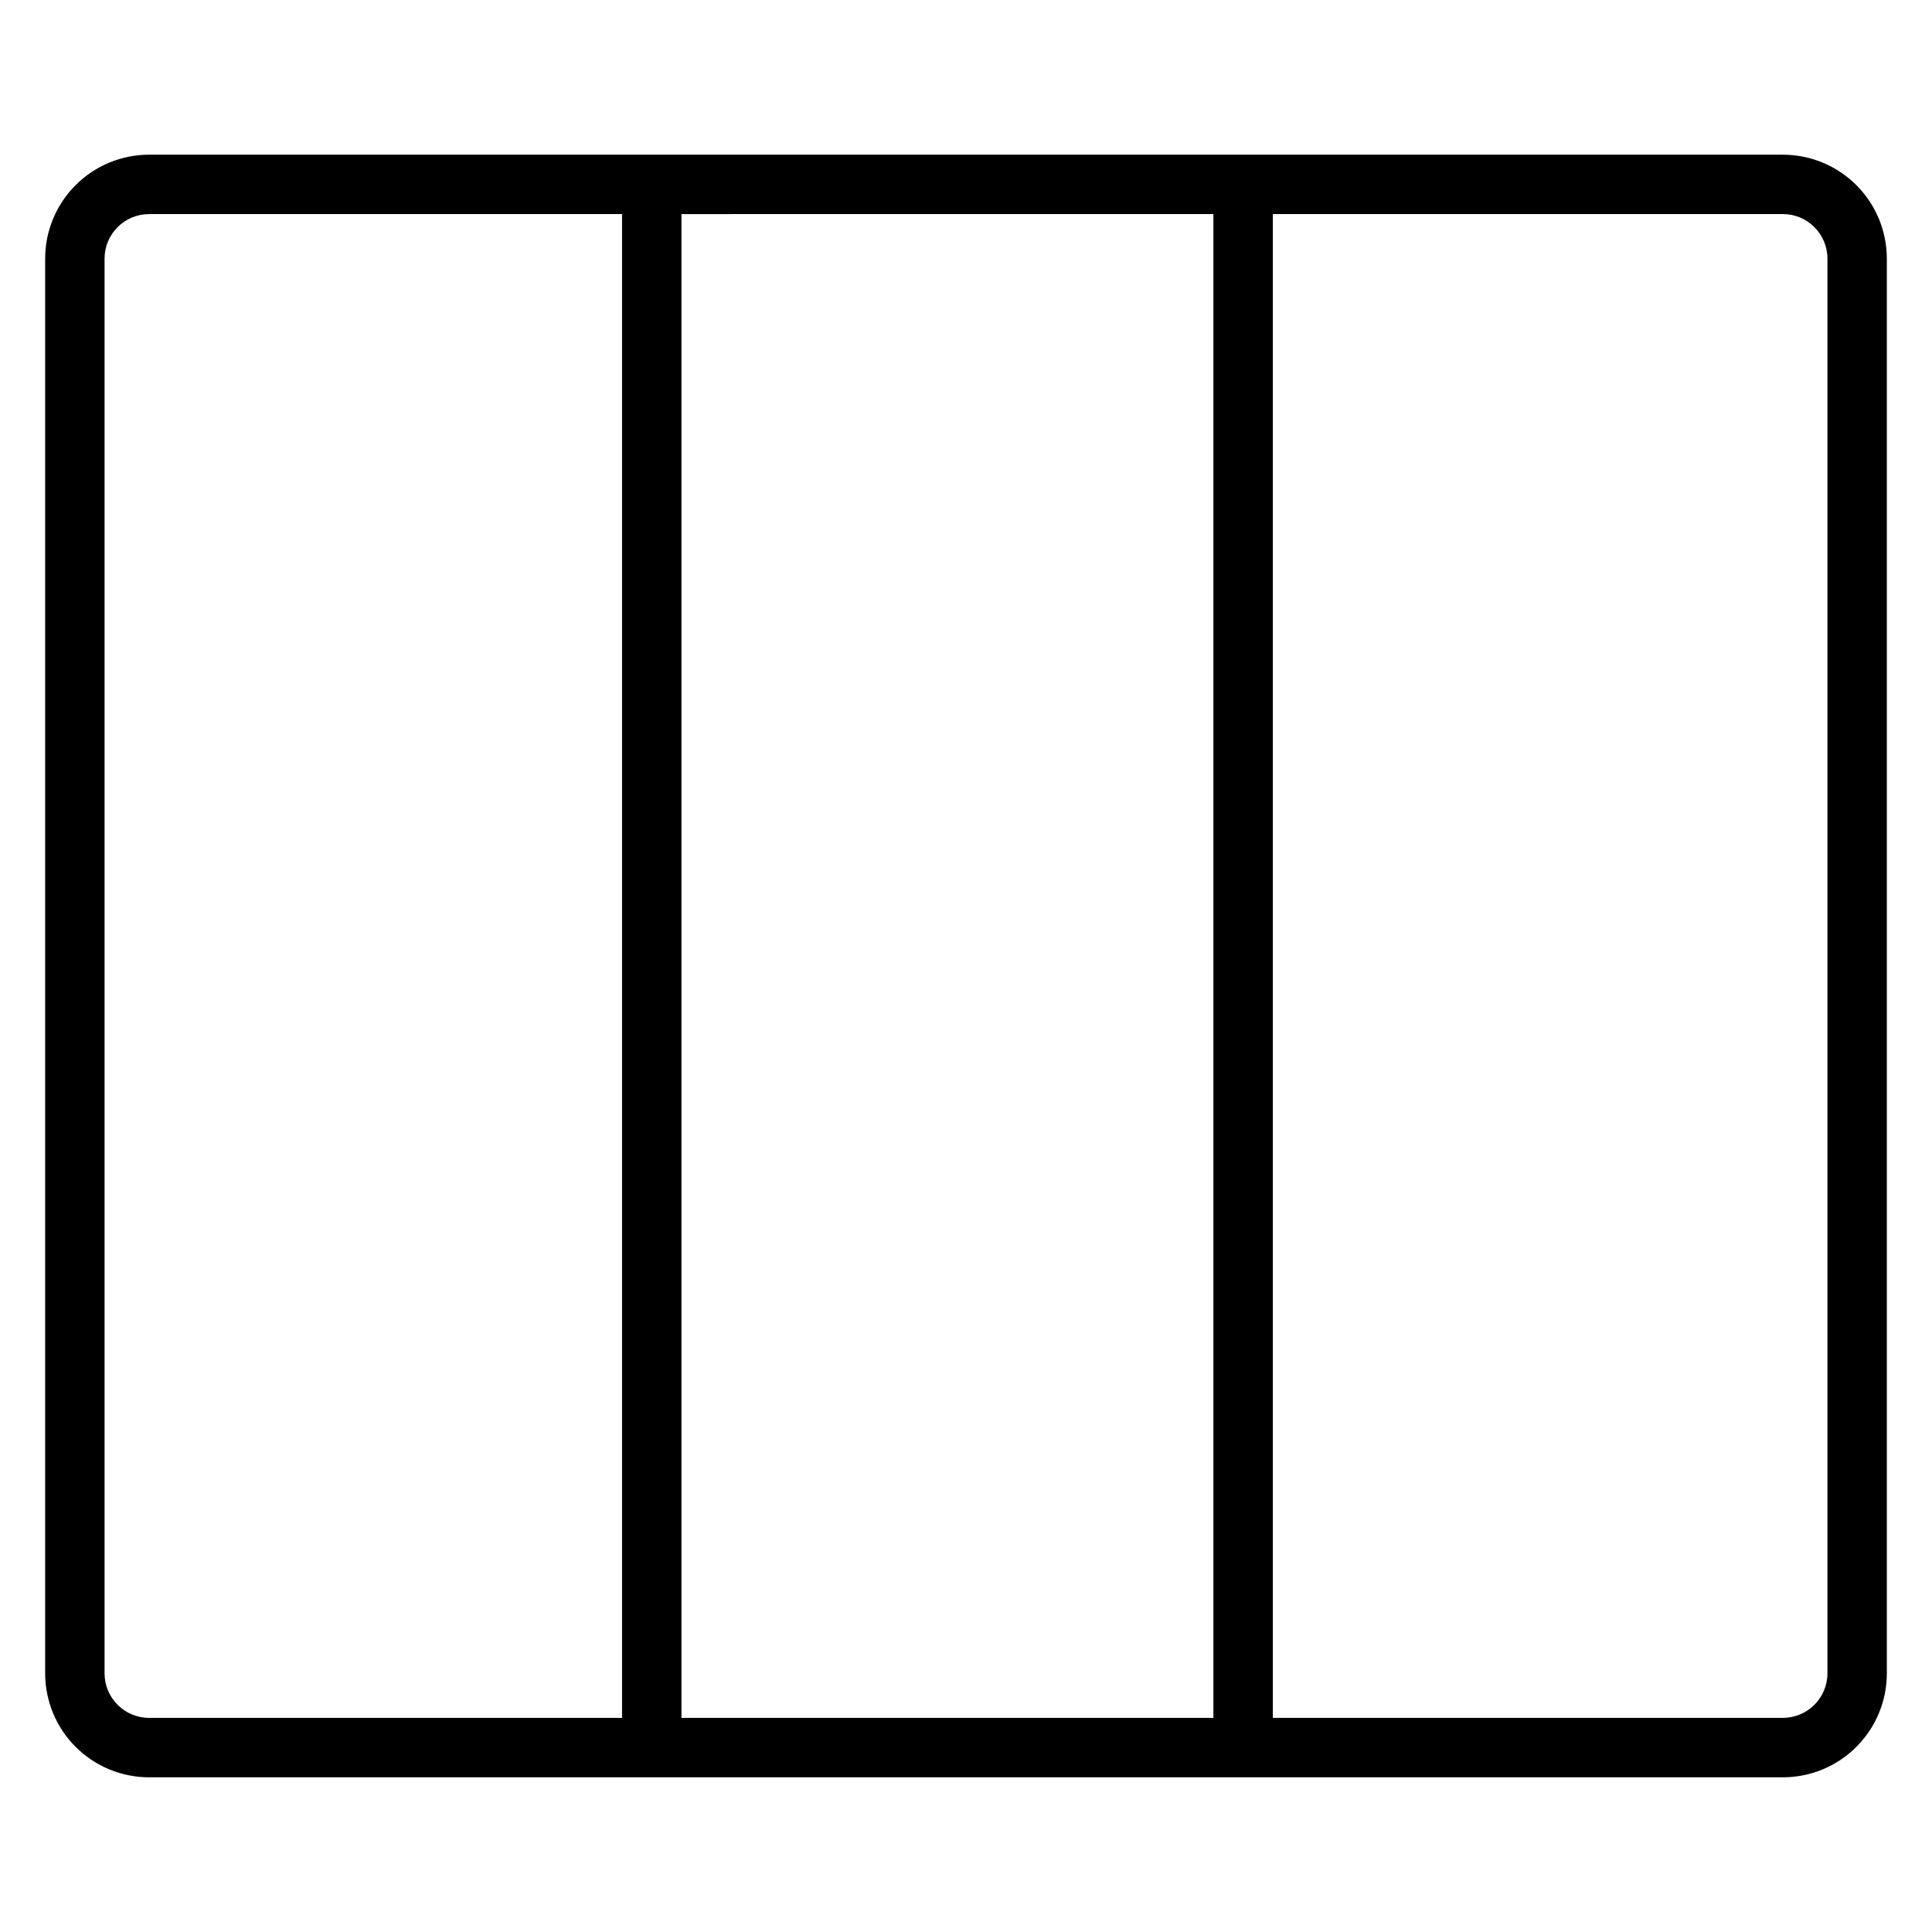 <?xml version="1.0" encoding="UTF-8"?>
<!-- Uploaded to: SVG Repo, www.svgrepo.com, Generator: SVG Repo Mixer Tools -->
<svg fill="#000000" width="800px" height="800px" version="1.1" viewBox="144 144 512 512" xmlns="http://www.w3.org/2000/svg">
 <path d="m616.48 184.99h-432.96c-7.309 0-14.316 2.906-19.484 8.07-5.168 5.168-8.07 12.176-8.07 19.484v374.91-0.004c0 7.309 2.902 14.316 8.07 19.484 5.168 5.168 12.176 8.07 19.484 8.07h432.96c7.305 0 14.312-2.902 19.48-8.07 5.168-5.168 8.07-12.176 8.07-19.484v-374.9c0-7.309-2.902-14.316-8.07-19.484-5.168-5.164-12.176-8.07-19.48-8.07zm-150.92 15.742v398.52l-140.97 0.004v-398.52zm-293.85 386.71v-374.9c0-6.523 5.285-11.809 11.809-11.809h125.33v398.52h-125.33c-6.523 0-11.809-5.285-11.809-11.809zm456.58 0c0 6.523-5.289 11.809-11.809 11.809h-135.17v-398.52h135.17c6.519 0 11.809 5.285 11.809 11.809z"/>
</svg>